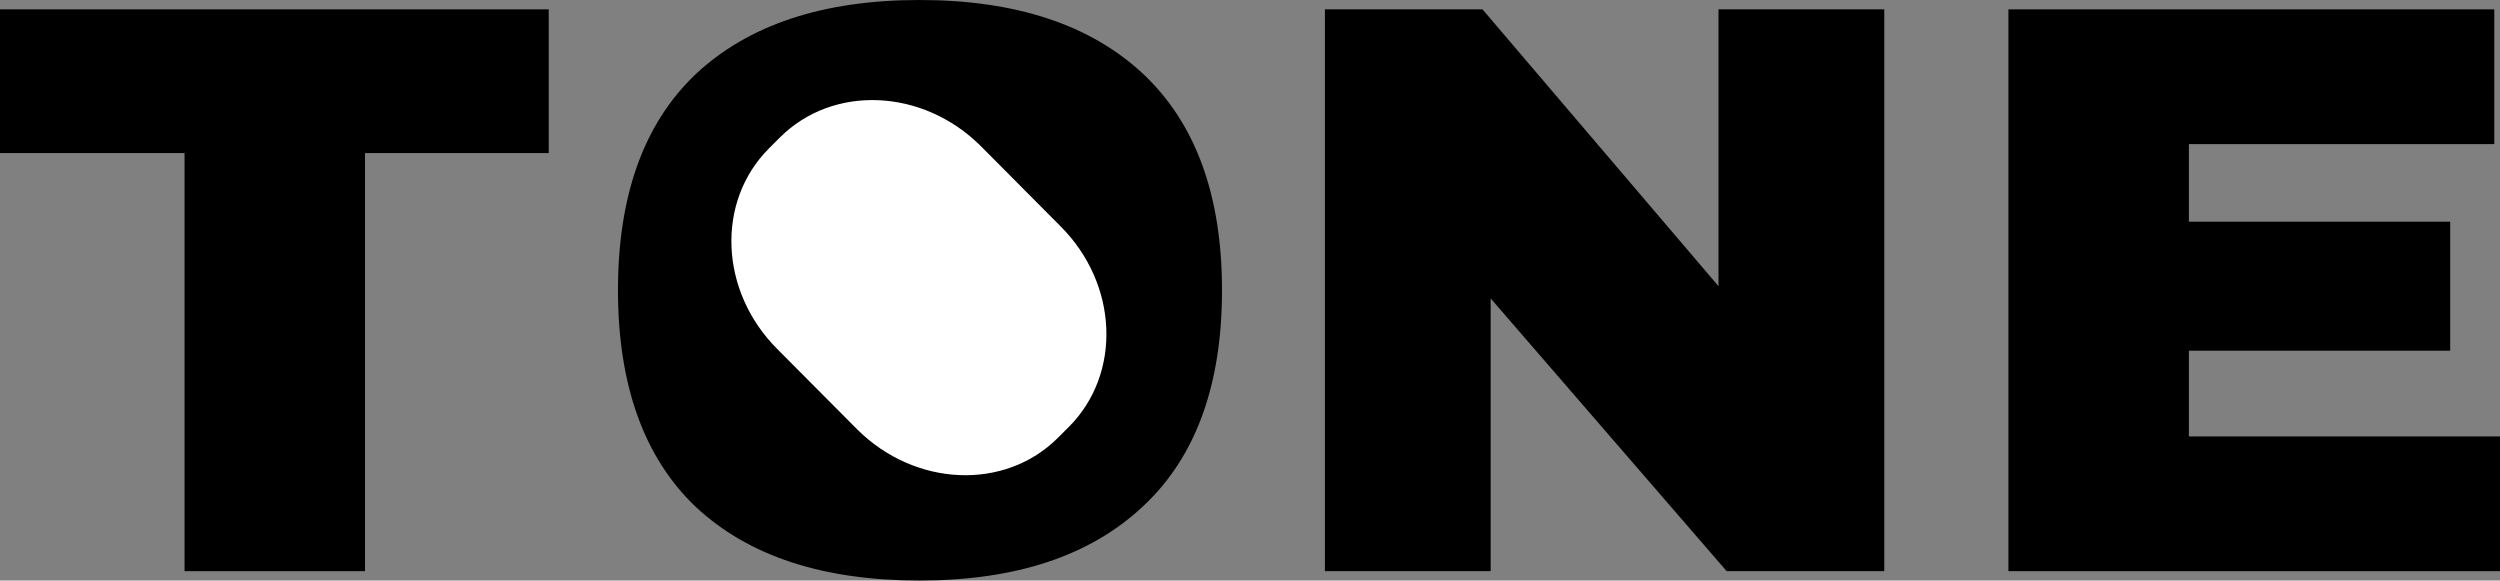 <svg width="534" height="124" viewBox="0 0 534 124" fill="none" xmlns="http://www.w3.org/2000/svg">
<rect x="0" y="0" width="534" height="124" fill="#808080" stroke="none"/>
<path d="M77.966 32.698V122H39.419L39.419 32.698H0L0 2L117.21 2V32.698L77.966 32.698Z" fill="black"/>
<path d="M261.019 62C261.019 82.171 255.442 97.601 244.194 108.105C232.947 118.702 217.052 124 196.416 124C175.781 124 159.886 118.795 148.639 108.291C137.577 97.787 132 82.264 132 62C132 41.643 137.577 26.306 148.639 15.802C159.886 5.298 175.781 0 196.416 0C217.052 0 232.947 5.298 244.194 15.802C255.442 26.399 261.019 41.829 261.019 62Z" fill="black"/>
<path d="M226.534 48.335C238.896 60.698 239.64 79.846 228.3 91.187L225.976 93.511C214.636 104.851 195.487 104.014 183.125 91.745L166.021 74.548C153.658 62.185 152.915 43.037 164.255 31.697L166.579 29.373C177.919 18.032 197.068 18.869 209.43 31.139L226.534 48.335Z" fill="white"/>
<path d="M368.815 122L318.407 63.744V122H283V2H316.663L367.071 61.128V2H402.478V122H368.815Z" fill="black"/>
<path d="M429 2L532.78 2V30.779L467.547 30.779V47.349L523.361 47.349V74.907H467.547V93.221H534V122H429V2Z" fill="black"/>
</svg>
